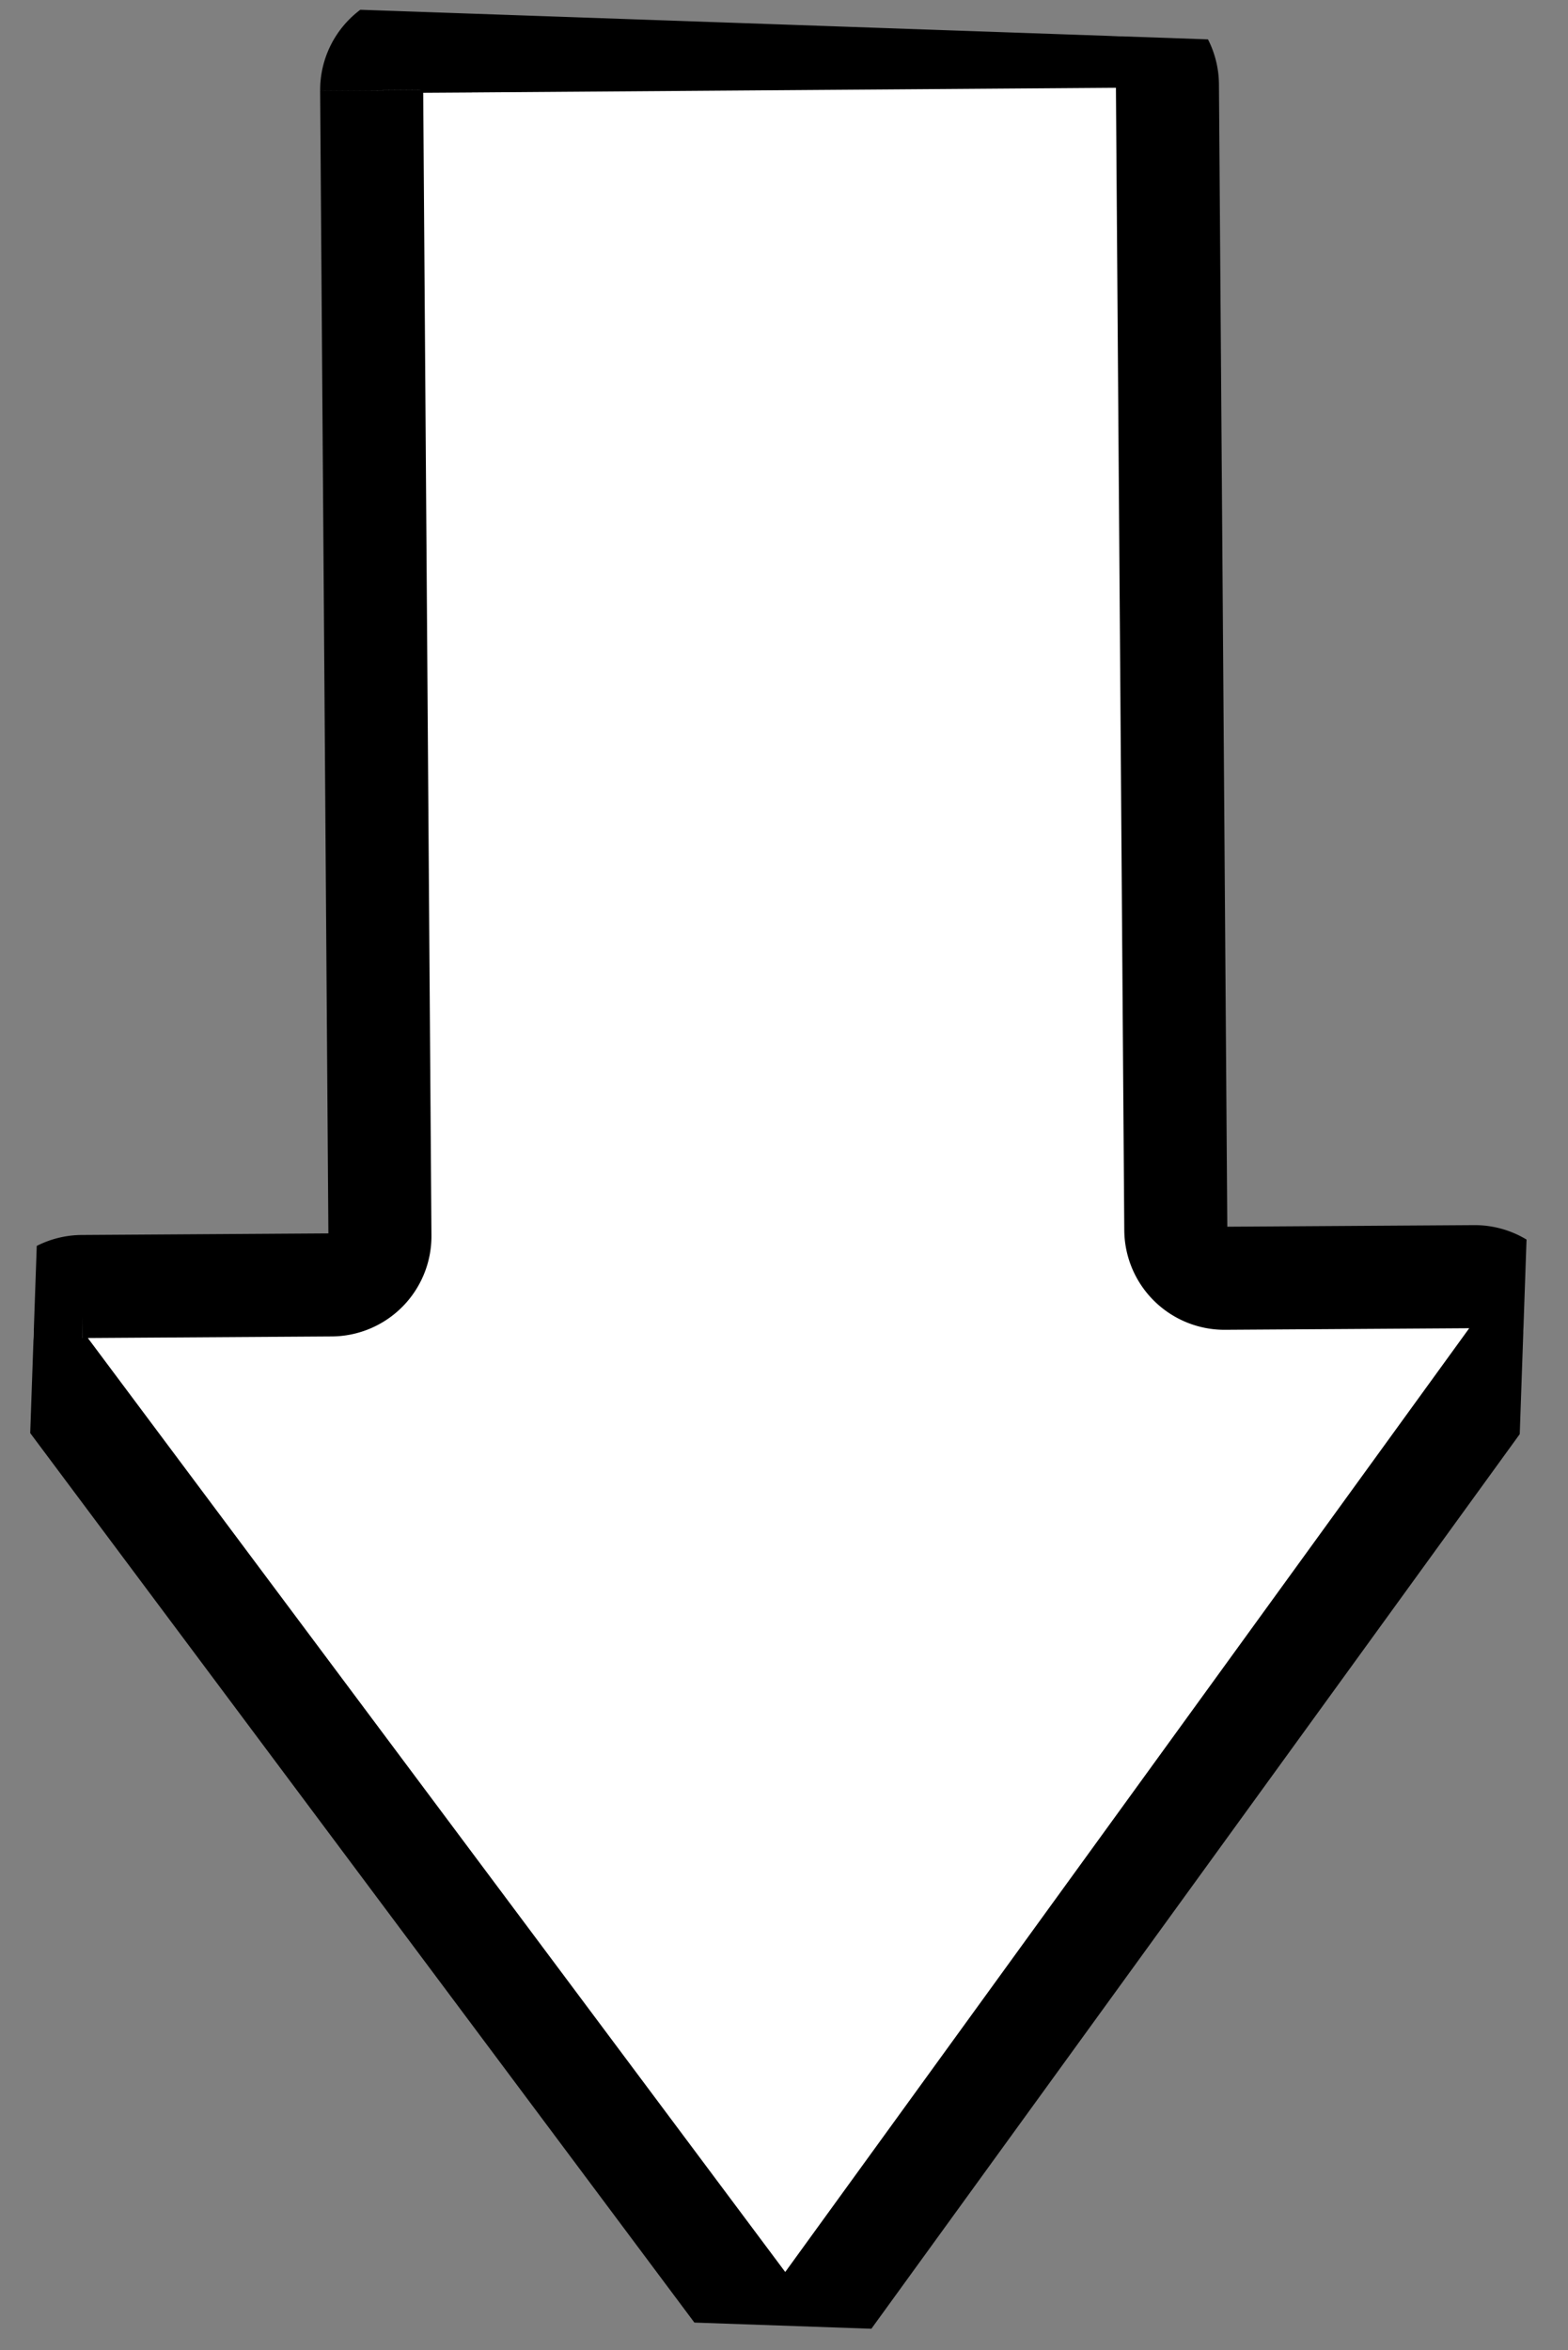 <svg xmlns="http://www.w3.org/2000/svg" xmlns:xlink="http://www.w3.org/1999/xlink" width="30.434" height="45.608" viewBox="0 0 30.434 45.608">
  <rect x="0" y="0" width="30.434" height="45.608" fill="#808080" stroke="none"/>
  <defs>
    <clipPath id="clip-path">
      <rect id="Rectángulo_43" data-name="Rectángulo 43" width="44.627" height="28.894" fill="#fff" stroke="#000" stroke-width="2"/>
    </clipPath>
  </defs>
  <g id="Grupo_87" data-name="Grupo 87" transform="translate(30.434 1.008) rotate(92)">
    <g id="Grupo_35" data-name="Grupo 35" transform="translate(0 0)" clip-path="url(#clip-path)">
      <path id="Trazado_206" data-name="Trazado 206" d="M1.557,23.18l22.207-.936a.946.946,0,0,1,.985.906l.2,4.837a.946.946,0,0,0,1.538.7l17.78-14.272a.947.947,0,0,0-.064-1.524L25.289.163a.946.946,0,0,0-1.474.825l.2,4.837a.946.946,0,0,1-.906.985L.906,7.748A.946.946,0,0,0,0,8.734l.571,13.54a.946.946,0,0,0,.985.906" transform="translate(0 0)" fill="#fff" stroke="#000" stroke-width="2"/>
    </g>
  </g>
</svg>
